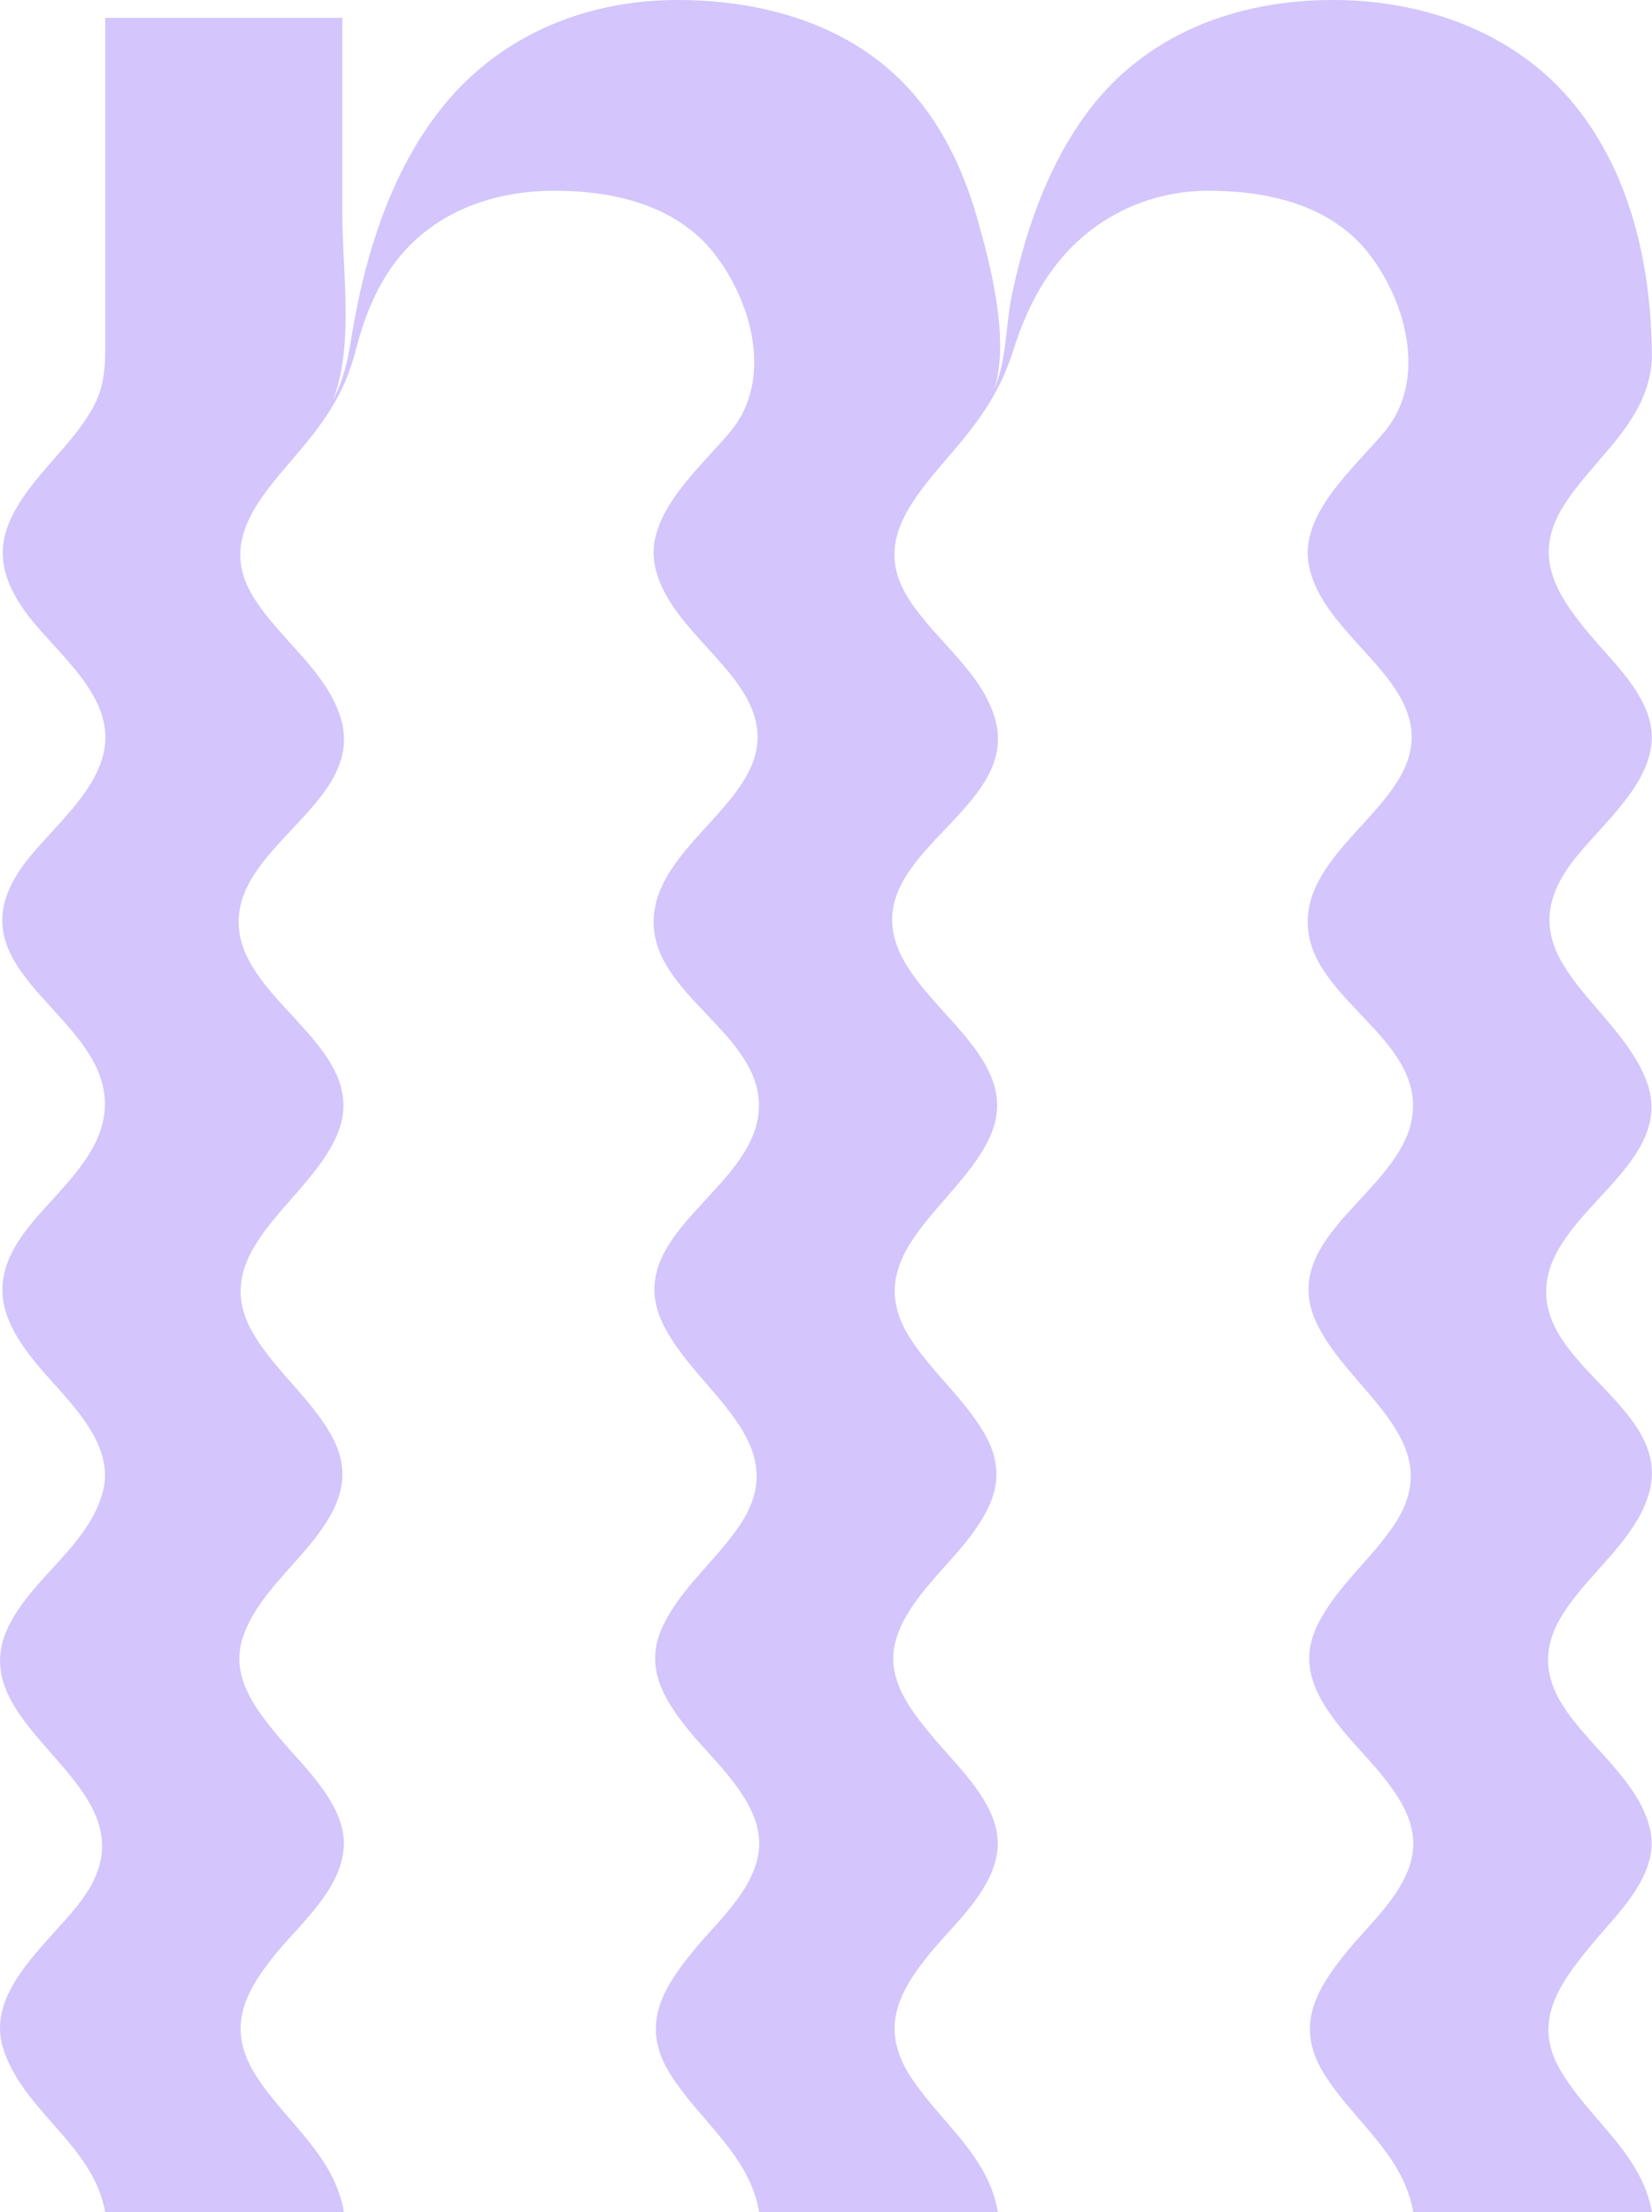<svg width="177" height="237" viewBox="0 0 177 237" fill="none" xmlns="http://www.w3.org/2000/svg">
<path d="M36.673 1.916V22.884C36.673 29.44 38.098 37.881 35.263 43.853C34.408 45.185 33.853 45.844 32.698 47.176C35.608 43.688 36.853 41.159 37.558 36.729C38.053 33.616 38.683 30.518 39.553 27.479C41.098 22.091 43.348 16.823 46.738 12.318C52.918 4.071 62.369 0 72.584 0C82.319 0 92.114 2.919 98.414 10.701C101.354 14.338 103.334 18.649 104.624 23.124C106.124 28.302 108.194 36.34 106.559 41.593C107.849 38.63 107.744 34.903 108.389 31.745C108.899 29.275 109.529 26.836 110.309 24.441C111.884 19.637 114.089 14.982 117.284 11.031C123.554 3.323 132.914 0.03 142.65 0C152.16 -0.03 161.73 3.188 168.09 10.507C174.72 18.14 176.985 28.572 176.985 38.45C176.64 44.99 171.27 48.627 167.85 53.686C164.085 59.239 166.395 63.28 170.37 68.025C173.04 71.212 177.42 75.089 176.94 79.699C176.415 84.757 170.94 88.873 168.18 92.72C161.175 102.493 173.1 107.372 176.355 115.664C179.88 124.644 166.38 129.523 165.69 137.725C164.94 146.451 179.04 150.761 176.73 159.786C174.6 168.108 161.34 173.092 167.46 182.73C170.19 187.041 175.425 190.633 176.745 195.751C178.035 200.75 173.265 204.986 170.445 208.428C167.01 212.589 164.16 216.6 167.175 221.764C170.31 227.137 175.845 230.579 177 237H151.425C150.375 230.908 145.275 227.421 142.065 222.482C138.63 217.229 140.82 213.293 144.525 208.817C147.12 205.689 151.29 202.082 151.425 197.682C151.56 192.878 146.49 188.642 143.775 185.26C141.06 181.877 139.065 178.435 141.12 174.169C143.085 170.068 146.85 167.135 149.355 163.393C155.445 154.323 144.36 149.025 140.985 141.571C136.889 132.502 150 127.757 151.29 119.75C152.73 110.83 139.17 106.714 140.16 97.868C141.15 89.023 155.835 84.263 149.805 74.311C147.09 69.82 141.36 66.019 140.25 60.646C139.095 55.033 145.32 49.959 148.44 46.128C152.835 40.71 150.75 32.523 146.775 27.315C142.71 21.971 135.929 20.445 129.524 20.43C122.954 20.43 116.939 23.363 112.979 28.602C110.954 31.266 109.589 34.304 108.584 37.477C107.039 42.446 104.459 45.679 101.039 49.6C97.349 53.971 93.839 58.296 97.169 63.849C99.869 68.354 105.344 71.991 106.679 77.259C109.034 86.538 93.539 91.103 95.819 100.383C97.664 107.911 110.069 113.134 106.034 121.86C102.659 129.164 91.814 134.342 97.469 143.293C99.794 146.96 103.289 149.788 105.464 153.56C107.894 157.751 106.649 161.073 103.859 164.725C101.264 168.123 97.514 171.176 96.104 175.307C94.649 179.587 97.439 183.075 100.049 186.203C102.749 189.435 107.504 193.656 106.844 198.401C106.244 202.726 102.179 206.138 99.584 209.326C95.924 213.816 94.304 217.663 97.739 222.737C100.964 227.526 105.914 231.013 106.919 236.985H81.344C80.294 230.894 75.194 227.406 71.984 222.467C68.549 217.214 70.739 213.278 74.444 208.802C77.039 205.674 81.209 202.067 81.344 197.667C81.479 192.863 76.409 188.627 73.694 185.245C70.979 181.862 68.984 178.42 71.039 174.154C73.004 170.053 76.769 167.12 79.274 163.378C85.364 154.308 74.279 149.01 70.904 141.557C66.809 132.487 79.919 127.742 81.209 119.735C82.649 110.815 69.089 106.699 70.079 97.853C71.069 89.008 85.754 84.249 79.724 74.296C77.009 69.805 71.279 66.004 70.169 60.631C69.014 55.018 75.239 49.944 78.359 46.113C82.754 40.695 80.639 32.568 76.694 27.375C72.629 22.016 65.879 20.445 59.444 20.43C52.678 20.43 46.153 22.81 42.103 28.422C40.138 31.146 38.938 34.304 38.113 37.537C36.868 42.386 34.543 45.484 31.273 49.271C27.643 53.537 23.743 57.967 26.908 63.549C29.563 68.219 34.978 71.706 36.523 76.99C39.268 86.299 24.028 90.909 25.693 100.158C27.088 107.926 39.943 112.805 36.073 121.681C32.878 128.999 21.778 134.208 27.298 143.143C29.578 146.855 33.088 149.669 35.308 153.425C37.783 157.601 36.688 160.924 33.898 164.605C31.303 168.033 27.553 171.071 26.083 175.217C24.568 179.497 27.283 182.985 29.908 186.128C32.608 189.376 37.408 193.611 36.793 198.341C36.238 202.681 32.173 206.108 29.563 209.281C25.888 213.771 24.223 217.618 27.658 222.722C30.883 227.526 35.848 231.013 36.853 237H11.278C9.958 229.711 2.548 226.284 0.358 219.504C-1.742 212.993 5.953 207.71 9.133 203.01C17.173 191.097 -4.532 185.544 0.883 174.289C3.403 169.051 9.448 165.608 11.008 159.861C12.493 154.338 6.793 149.684 3.718 145.867C-0.047 141.197 -1.172 137.261 2.518 132.172C5.323 128.281 10.468 124.494 11.158 119.45C12.598 108.884 -5.687 104.484 2.248 93.034C5.113 88.903 11.248 84.548 11.293 79.04C11.338 73.712 5.548 69.476 2.713 65.54C-1.082 60.272 -0.167 56.425 3.778 51.531C5.818 48.987 8.263 46.667 9.883 43.808C11.368 41.204 11.278 38.794 11.278 35.891V1.916H36.673Z" fill="#D4C5FC"/>
</svg>
